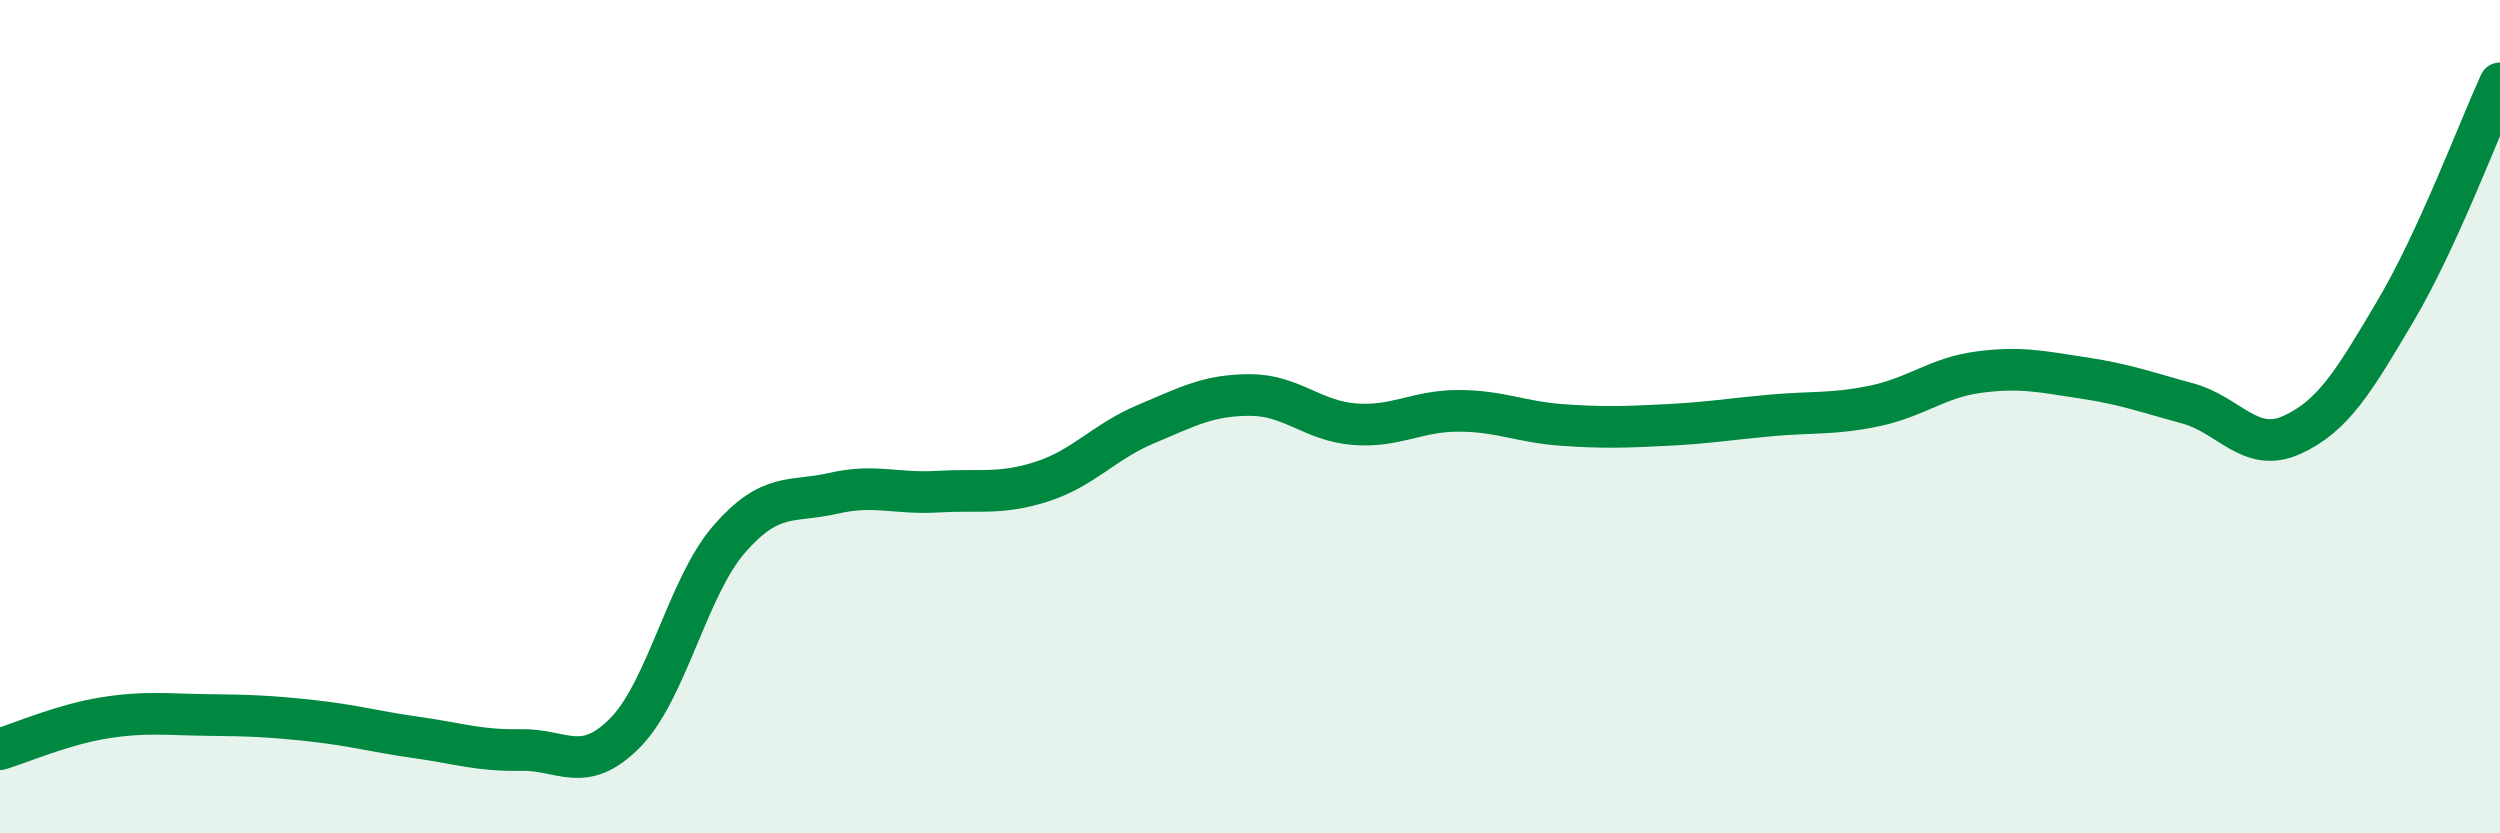 
    <svg width="60" height="20" viewBox="0 0 60 20" xmlns="http://www.w3.org/2000/svg">
      <path
        d="M 0,17.98 C 0.5,17.83 1.5,17.39 2.5,17.23 C 3.5,17.07 4,17.15 5,17.16 C 6,17.17 6.5,17.19 7.5,17.3 C 8.5,17.41 9,17.56 10,17.7 C 11,17.84 11.5,18.02 12.5,18 C 13.5,17.98 14,18.6 15,17.59 C 16,16.58 16.5,14.09 17.5,12.94 C 18.5,11.79 19,12.07 20,11.84 C 21,11.61 21.5,11.86 22.5,11.8 C 23.5,11.74 24,11.88 25,11.56 C 26,11.24 26.5,10.6 27.5,10.18 C 28.5,9.76 29,9.48 30,9.48 C 31,9.48 31.5,10.1 32.5,10.18 C 33.5,10.26 34,9.86 35,9.86 C 36,9.86 36.5,10.13 37.5,10.2 C 38.5,10.27 39,10.25 40,10.2 C 41,10.15 41.5,10.06 42.5,9.97 C 43.5,9.88 44,9.95 45,9.74 C 46,9.53 46.5,9.06 47.5,8.93 C 48.5,8.8 49,8.92 50,9.07 C 51,9.22 51.5,9.41 52.5,9.68 C 53.5,9.95 54,10.89 55,10.44 C 56,9.99 56.5,9.14 57.5,7.45 C 58.5,5.76 59.5,3.09 60,2L60 20L0 20Z"
        fill="#008740"
        opacity="0.1"
        stroke-linecap="round"
        stroke-linejoin="round"
      />
      <path
        d="M 0,17.98 C 0.5,17.83 1.5,17.39 2.5,17.23 C 3.5,17.07 4,17.15 5,17.16 C 6,17.17 6.5,17.19 7.5,17.3 C 8.5,17.41 9,17.56 10,17.7 C 11,17.84 11.5,18.02 12.5,18 C 13.5,17.98 14,18.6 15,17.59 C 16,16.58 16.5,14.09 17.5,12.94 C 18.5,11.79 19,12.07 20,11.84 C 21,11.61 21.5,11.86 22.5,11.8 C 23.5,11.74 24,11.88 25,11.56 C 26,11.24 26.5,10.6 27.5,10.18 C 28.5,9.76 29,9.48 30,9.48 C 31,9.48 31.5,10.1 32.5,10.18 C 33.5,10.26 34,9.86 35,9.86 C 36,9.86 36.5,10.13 37.5,10.2 C 38.5,10.27 39,10.25 40,10.2 C 41,10.15 41.5,10.06 42.5,9.97 C 43.5,9.88 44,9.95 45,9.74 C 46,9.53 46.5,9.06 47.5,8.93 C 48.5,8.8 49,8.92 50,9.07 C 51,9.22 51.5,9.41 52.5,9.68 C 53.5,9.95 54,10.89 55,10.44 C 56,9.99 56.5,9.14 57.5,7.45 C 58.5,5.76 59.5,3.09 60,2"
        stroke="#008740"
        stroke-width="1"
        fill="none"
        stroke-linecap="round"
        stroke-linejoin="round"
      />
    </svg>
  
